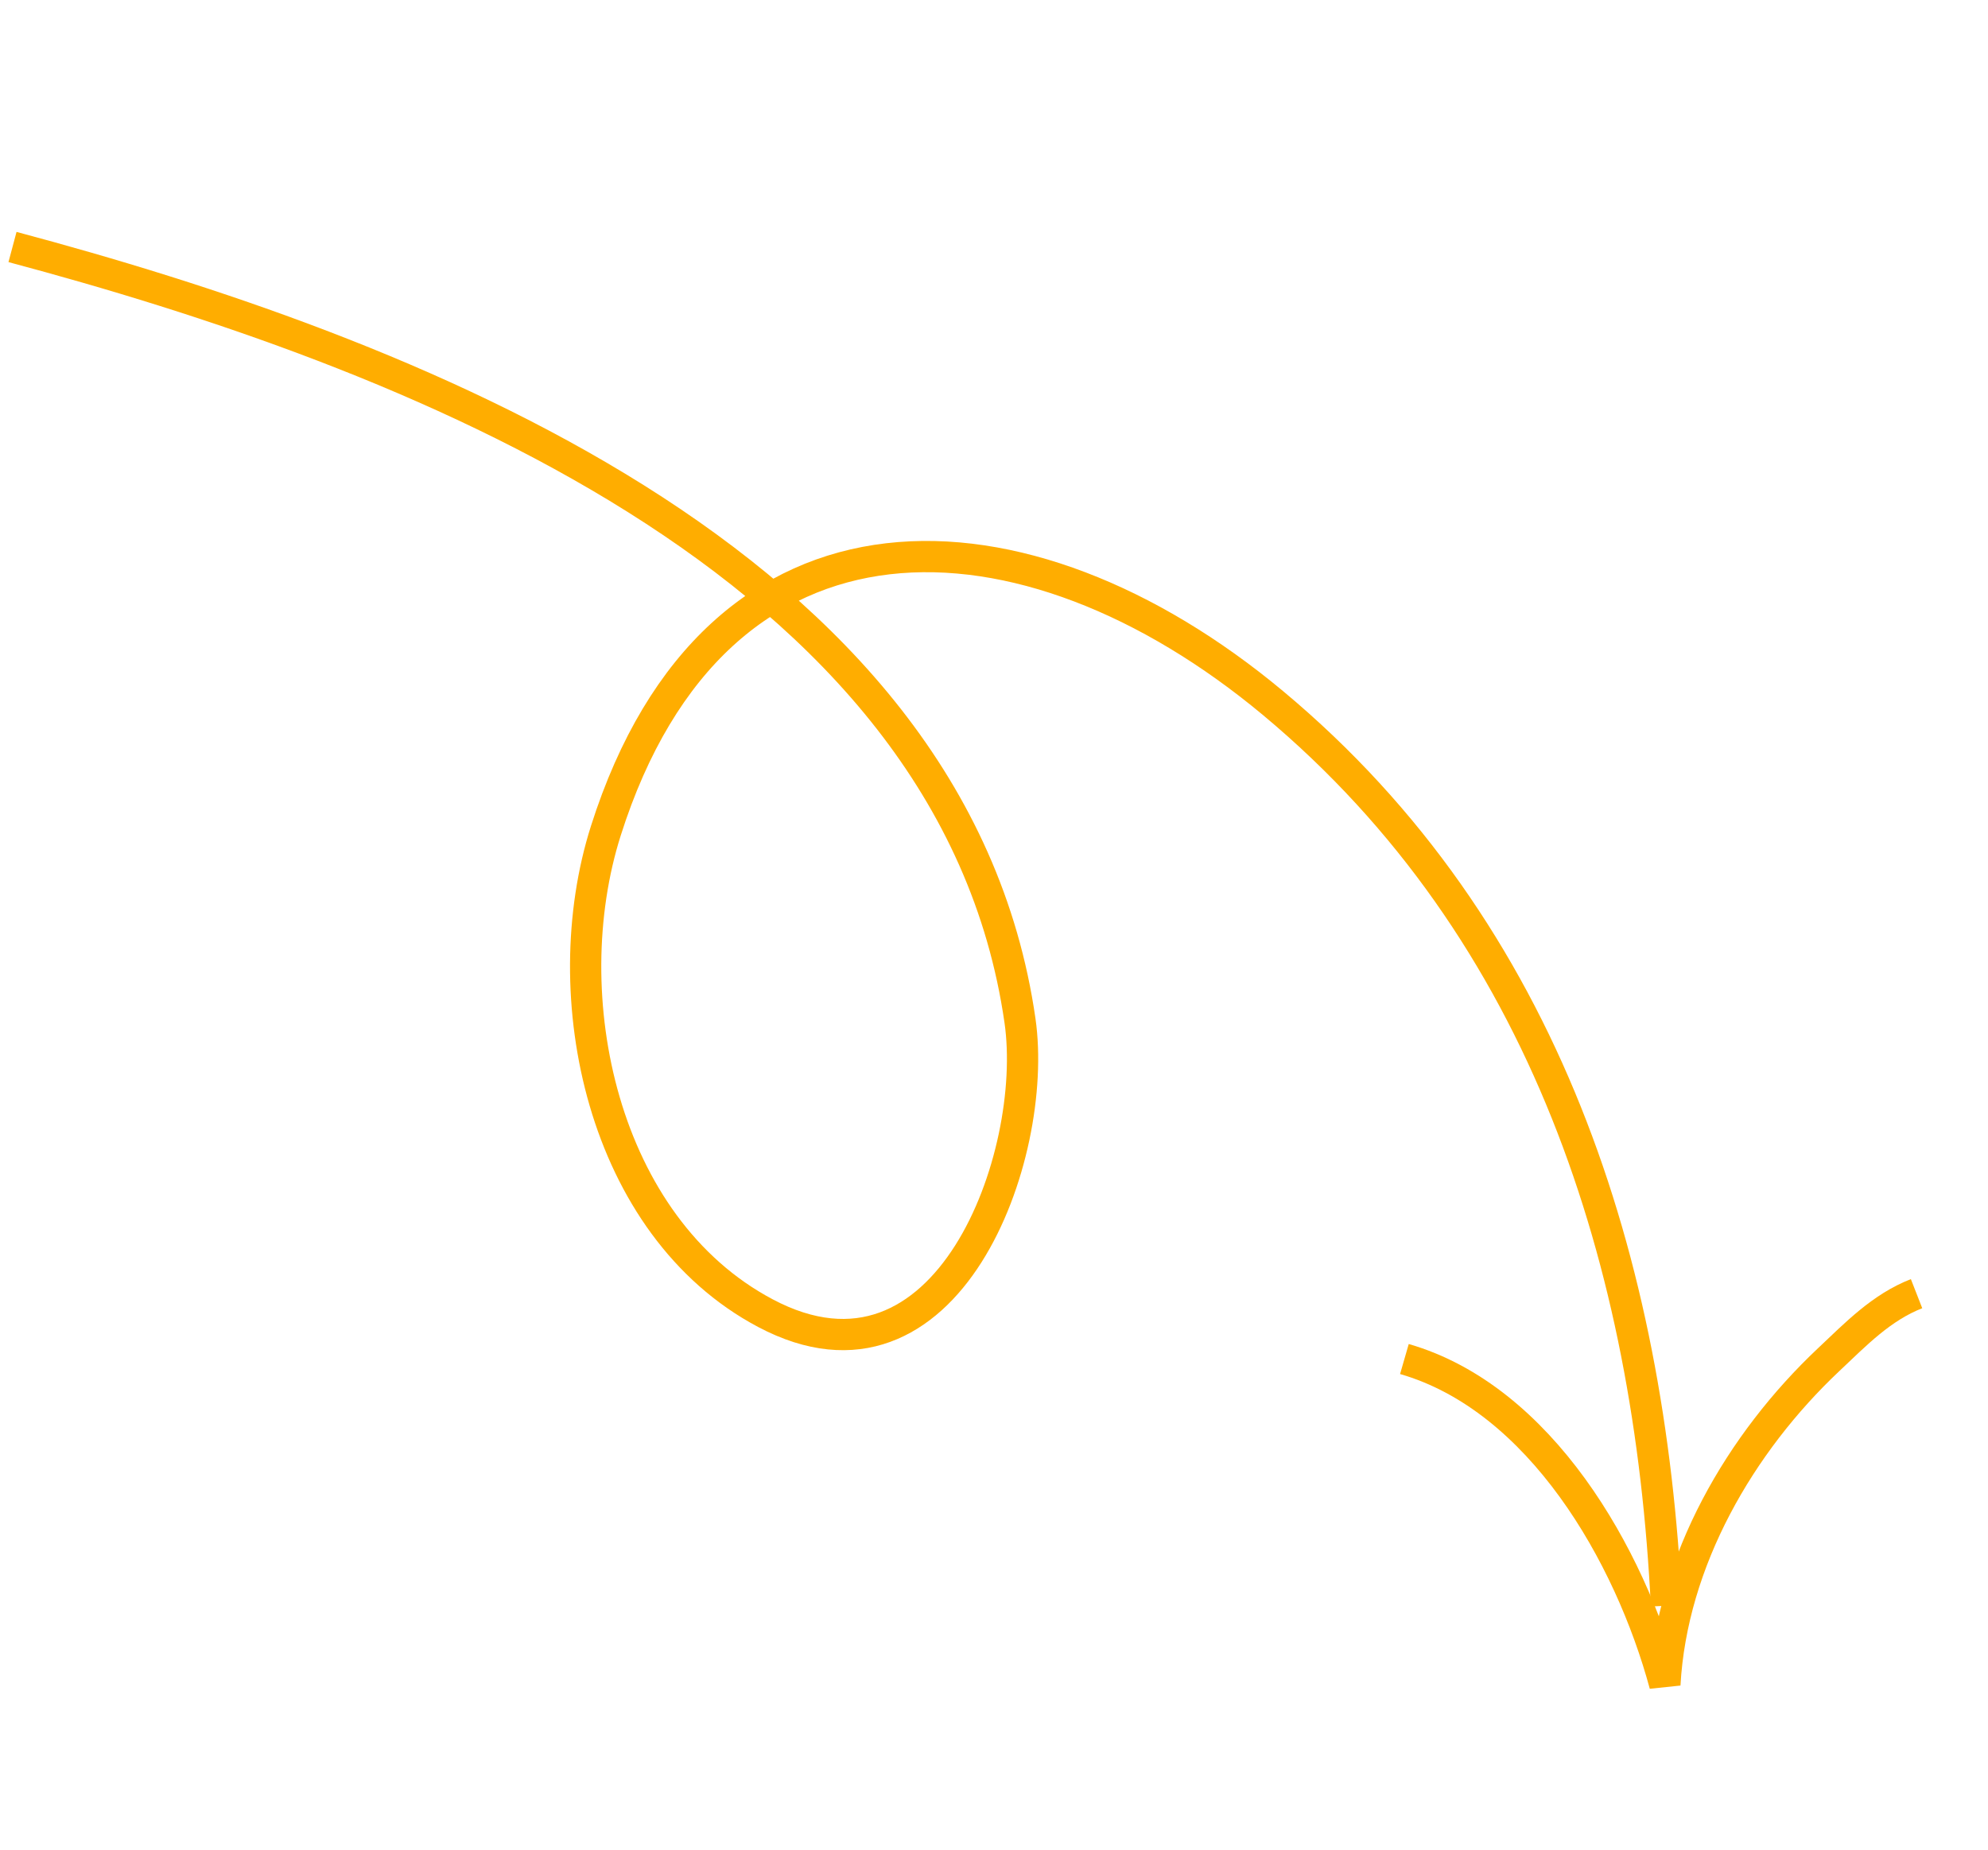 <svg width="159" height="148" viewBox="0 0 159 148" fill="none" xmlns="http://www.w3.org/2000/svg">
<path d="M1 19.76C31.897 28.007 76.261 44.606 81.58 81.66C83.133 92.474 75.792 112.774 61.221 105.052C48.142 98.121 44.263 79.671 48.453 66.466C57.304 38.572 82.004 39.729 101.806 56.237C123.744 74.526 131.947 101.22 133.284 128.457" stroke="#FFAD00" stroke-width="2.5"/>
<path d="M153.286 103.491C150.471 104.591 148.421 106.731 146.266 108.761C139.188 115.427 133.701 124.863 133.156 134.773C130.351 124.393 123.201 111.86 112.324 108.72" stroke="#FFAD00" stroke-width="2.5"/>
</svg>
